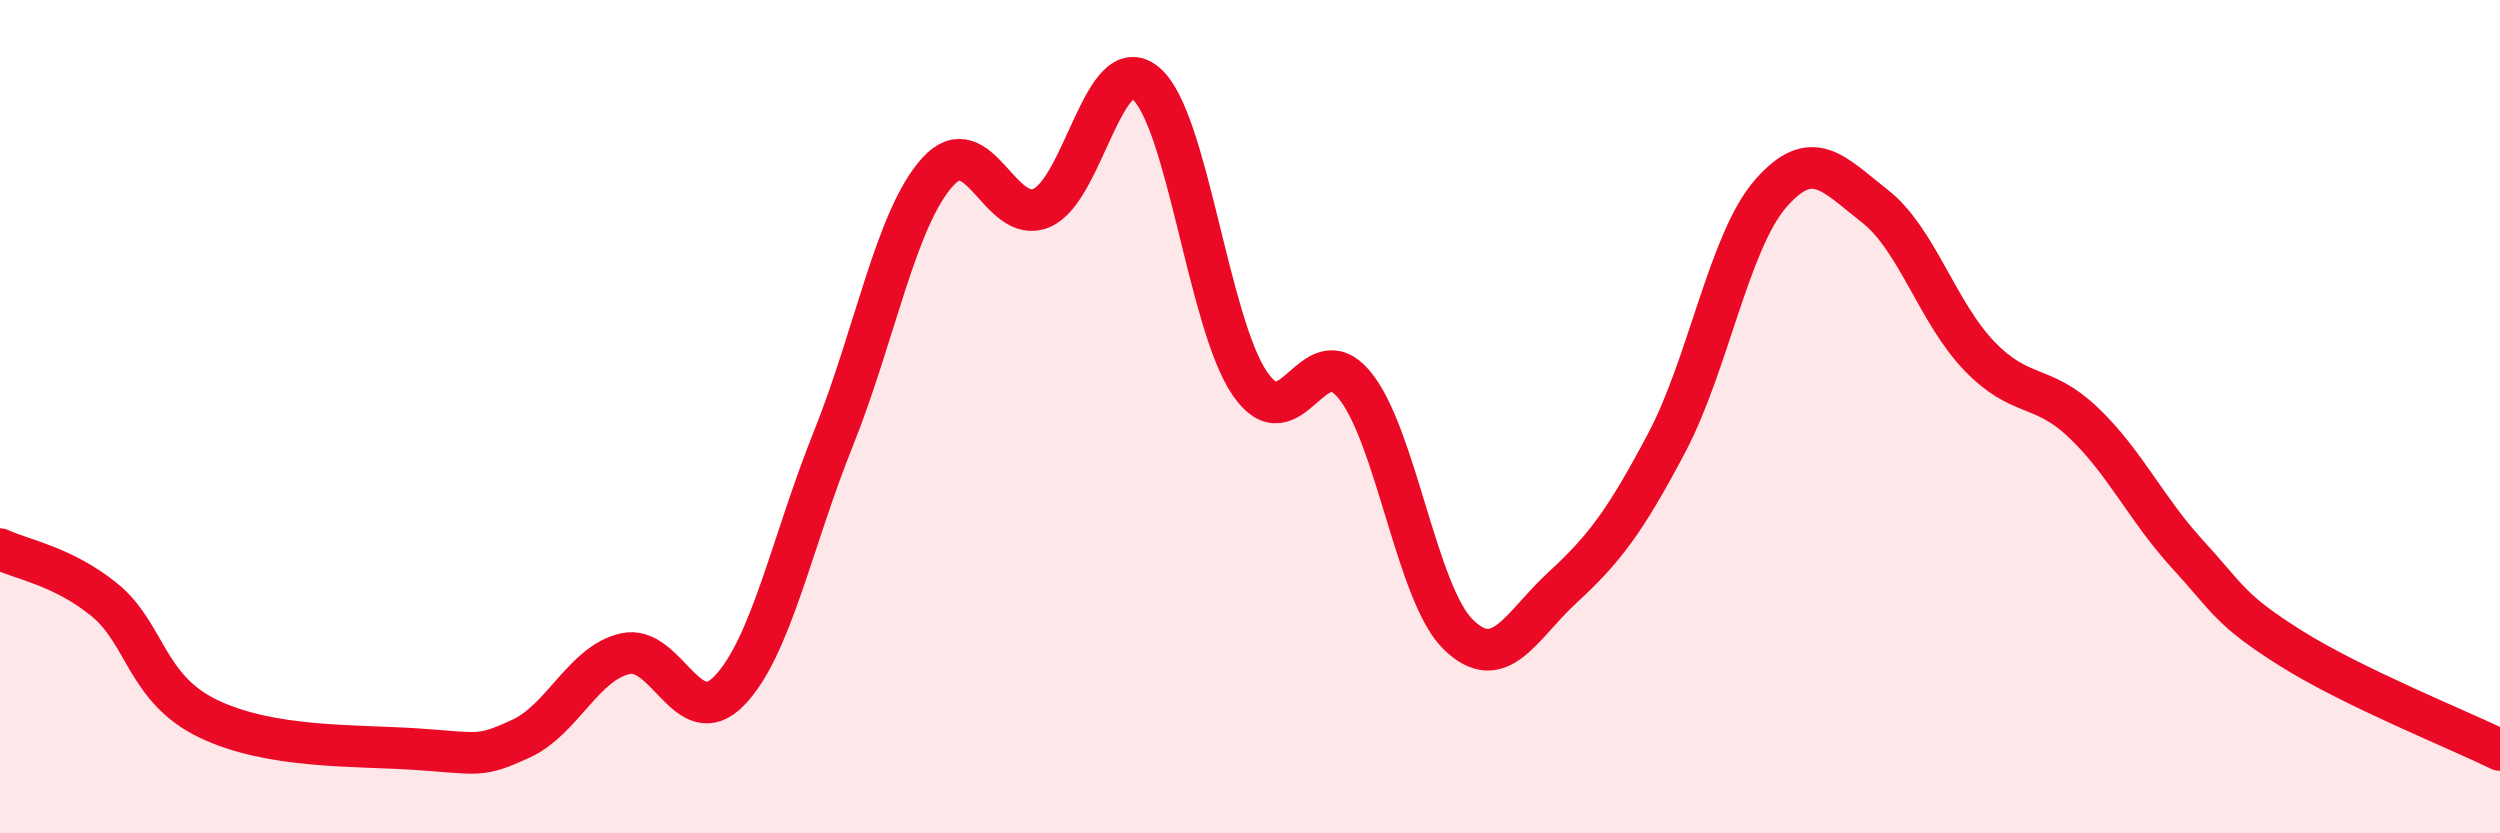 
    <svg width="60" height="20" viewBox="0 0 60 20" xmlns="http://www.w3.org/2000/svg">
      <path
        d="M 0,13.18 C 0.5,13.42 1.5,13.58 2.5,14.39 C 3.5,15.2 3.5,16.53 5,17.25 C 6.5,17.97 8.5,17.88 10,17.98 C 11.5,18.08 11.5,18.19 12.5,17.73 C 13.5,17.27 14,15.92 15,15.69 C 16,15.46 16.5,17.61 17.5,16.58 C 18.5,15.55 19,13.02 20,10.53 C 21,8.04 21.5,5.24 22.5,4.13 C 23.5,3.02 24,5.42 25,4.99 C 26,4.56 26.5,1.16 27.5,2 C 28.5,2.84 29,7.76 30,9.21 C 31,10.66 31.5,8.03 32.5,9.23 C 33.5,10.43 34,14.26 35,15.23 C 36,16.2 36.5,15.02 37.5,14.1 C 38.5,13.18 39,12.52 40,10.63 C 41,8.74 41.5,5.78 42.5,4.64 C 43.5,3.5 44,4.17 45,4.95 C 46,5.73 46.5,7.5 47.5,8.54 C 48.5,9.58 49,9.19 50,10.14 C 51,11.09 51.5,12.21 52.5,13.3 C 53.5,14.39 53.5,14.63 55,15.57 C 56.5,16.51 59,17.51 60,18L60 20L0 20Z"
        fill="#EB0A25"
        opacity="0.1"
        stroke-linecap="round"
        stroke-linejoin="round"
      />
      <path
        d="M 0,13.18 C 0.5,13.42 1.5,13.58 2.5,14.39 C 3.5,15.2 3.5,16.53 5,17.25 C 6.5,17.97 8.5,17.88 10,17.98 C 11.5,18.08 11.5,18.19 12.5,17.73 C 13.5,17.27 14,15.92 15,15.69 C 16,15.46 16.5,17.61 17.5,16.58 C 18.5,15.55 19,13.02 20,10.53 C 21,8.04 21.5,5.24 22.5,4.13 C 23.5,3.02 24,5.42 25,4.99 C 26,4.56 26.5,1.16 27.5,2 C 28.5,2.84 29,7.76 30,9.21 C 31,10.66 31.5,8.03 32.5,9.23 C 33.5,10.43 34,14.26 35,15.23 C 36,16.2 36.5,15.02 37.5,14.1 C 38.5,13.18 39,12.52 40,10.63 C 41,8.74 41.5,5.78 42.5,4.64 C 43.5,3.5 44,4.17 45,4.95 C 46,5.73 46.5,7.5 47.5,8.54 C 48.5,9.58 49,9.19 50,10.14 C 51,11.09 51.5,12.21 52.5,13.3 C 53.5,14.39 53.5,14.63 55,15.57 C 56.5,16.51 59,17.51 60,18"
        stroke="#EB0A25"
        stroke-width="1"
        fill="none"
        stroke-linecap="round"
        stroke-linejoin="round"
      />
    </svg>
  